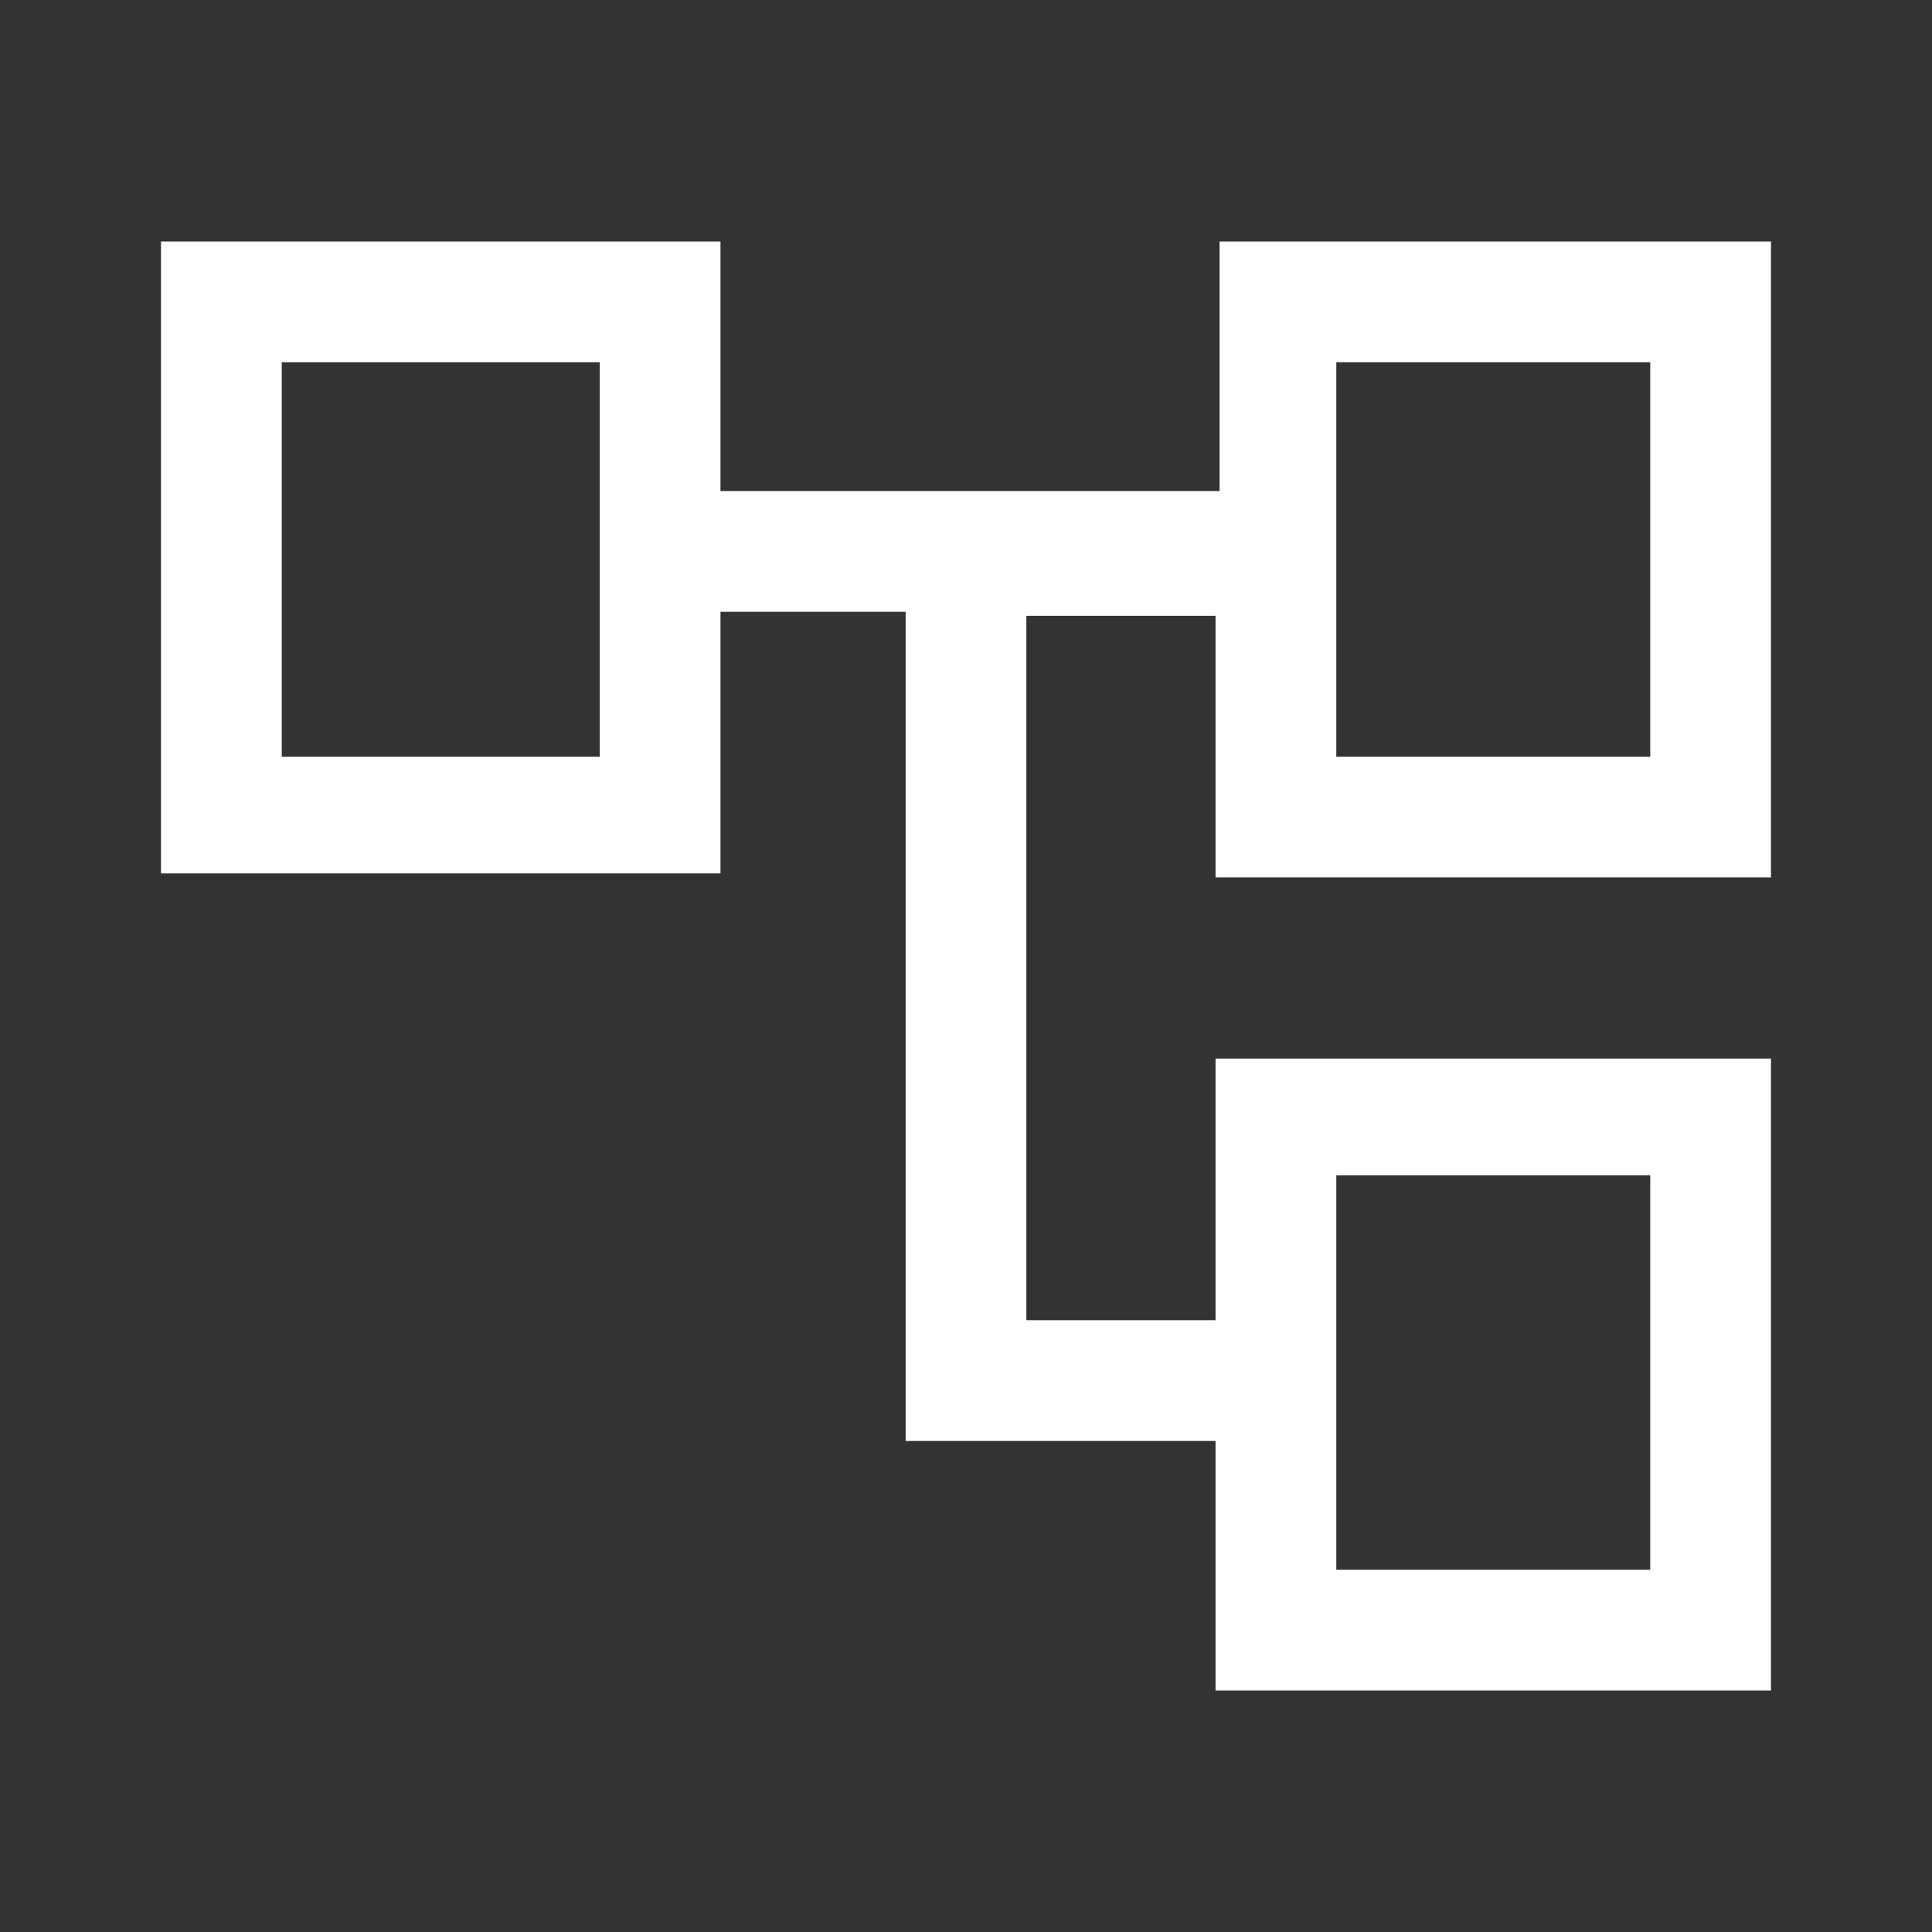 <?xml version="1.0" encoding="utf-8"?>
<!-- Generator: Adobe Illustrator 27.4.0, SVG Export Plug-In . SVG Version: 6.00 Build 0)  -->
<svg version="1.1" id="Layer_1" xmlns="http://www.w3.org/2000/svg" xmlns:xlink="http://www.w3.org/1999/xlink" x="0px" y="0px"
	 viewBox="0 0 48 48" style="enable-background:new 0 0 48 48;" xml:space="preserve">
<rect x="0" y="0" width="48" height="48" fill="#333333" stroke="none"/>
<style type="text/css">
	.st0{fill:#FFFFFF;}
</style>
<path class="st0" d="M30.2,42v-6.2h-7.7V15.2h-4.6v6.5H4V6h13.9v6.2h12.4V6H44v15.8H30.2v-6.5h-4.7v17.5h4.7v-6.5H44V42H30.2z M7,9
	v9.8V9z M33.2,29.2V39V29.2z M33.2,9v9.8V9z M33.2,18.8H41V9h-7.8V18.8z M33.2,39H41v-9.8h-7.8V39z M7,18.8h7.9V9H7V18.8z"/>
</svg>
